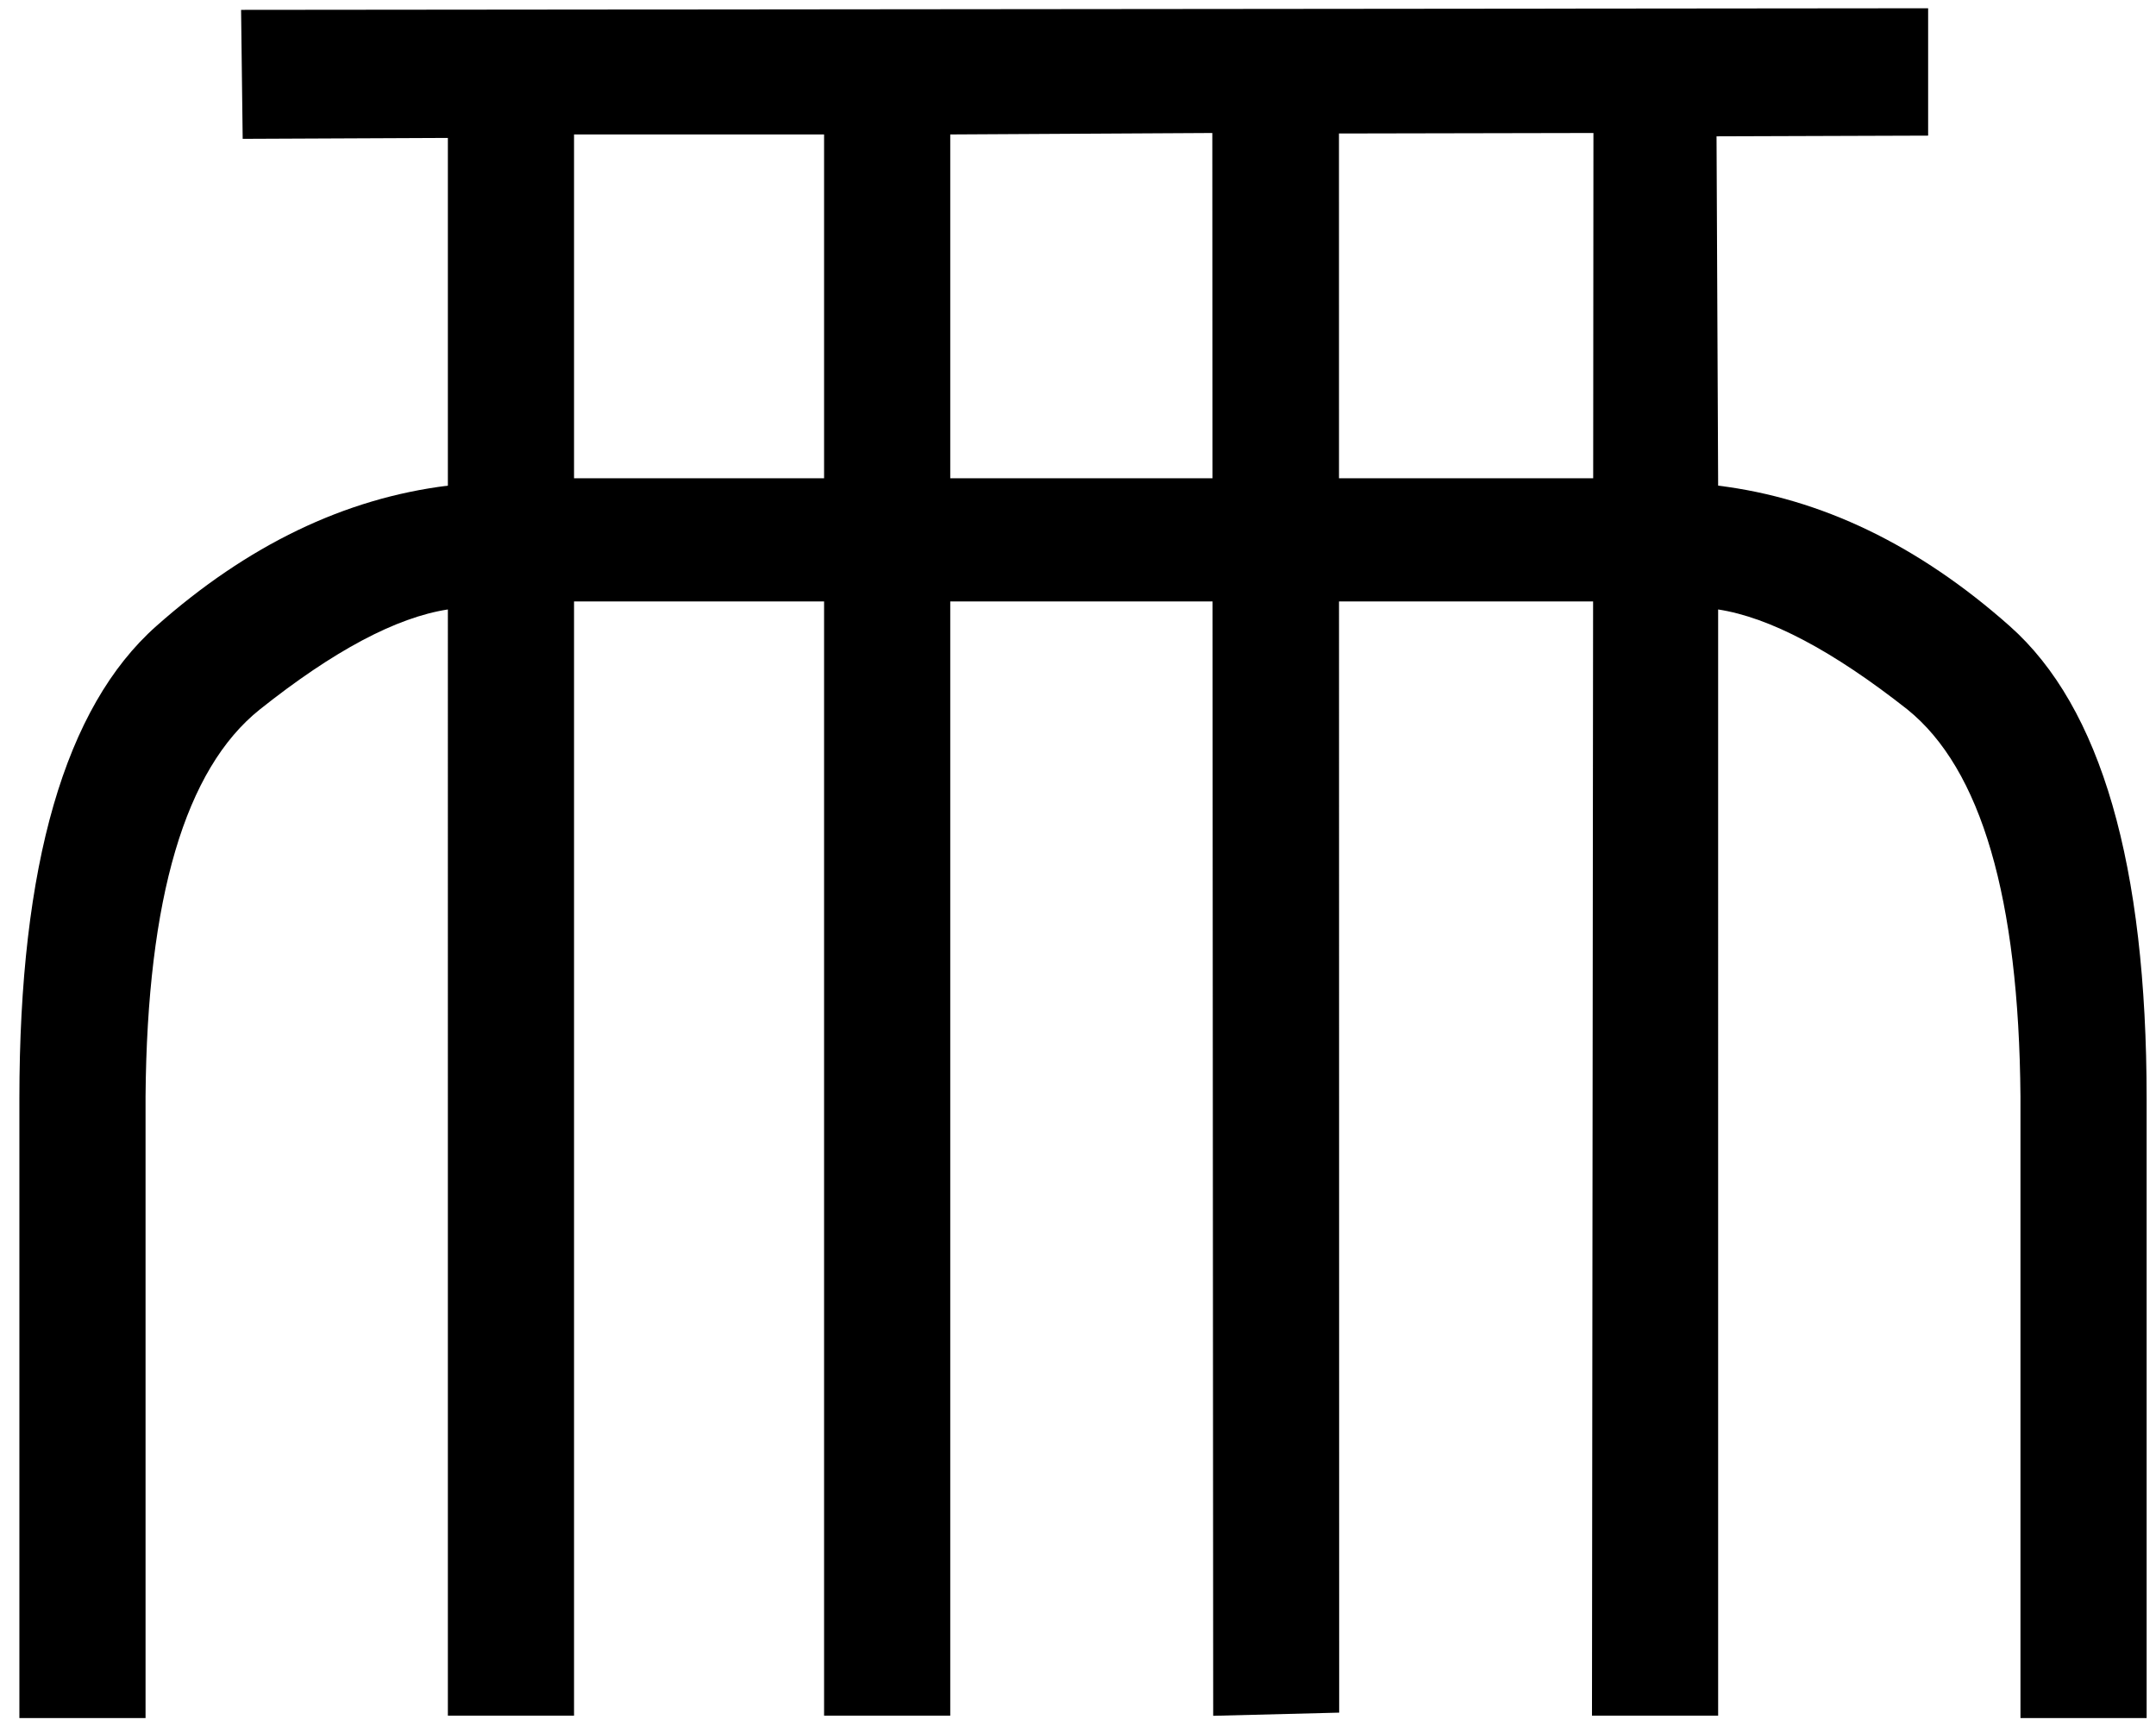 <?xml version="1.0" encoding="UTF-8" standalone="no"?>
<svg
   width="1800"
   height="1441"
   version="1.1"
   id="svg4"
   sodipodi:docname="US11W18VARD.svg"
   inkscape:version="1.3.2 (091e20e, 2023-11-25, custom)"
   xmlns:inkscape="http://www.inkscape.org/namespaces/inkscape"
   xmlns:sodipodi="http://sodipodi.sourceforge.net/DTD/sodipodi-0.dtd"
   xmlns="http://www.w3.org/2000/svg"
   xmlns:svg="http://www.w3.org/2000/svg"
   xmlns:rdf="http://www.w3.org/1999/02/22-rdf-syntax-ns#"
   xmlns:cc="http://creativecommons.org/ns#"
   xmlns:dc="http://purl.org/dc/elements/1.1/">
  <sodipodi:namedview
     id="namedview1"
     pagecolor="#ffffff"
     bordercolor="#000000"
     borderopacity="0.25"
     inkscape:showpageshadow="2"
     inkscape:pageopacity="0.0"
     inkscape:pagecheckerboard="0"
     inkscape:deskcolor="#d1d1d1"
     inkscape:zoom="0.41722222"
     inkscape:cx="901.1984"
     inkscape:cy="830.49268"
     inkscape:window-width="1121"
     inkscape:window-height="964"
     inkscape:window-x="-19"
     inkscape:window-y="51"
     inkscape:window-maximized="0"
     inkscape:current-layer="svg4" />
  <title
     id="title1135">US11W18VARD</title>
  <defs
     id="defs8" />
  <path
     id="path2"
     style="fill:#000000;stroke:none;stroke-width:99.372"
     d="M 1609.762,6.896 201.273,8.234 202.613,115.885 373.92,115.129 V 405.377 C 287.798,415.977 206.644,455.062 130.459,522.635 54.274,590.207 16.182,721.71 16.182,917.141 V 1434.079 H 121.516 V 915.152 c 1.325,-165.619 33.124,-273.271 95.396,-322.957 61.61,-49.023 113.947,-76.848 157.008,-83.473 V 1432.091 H 479.254 V 502.027 H 688.01 V 1432.091 H 793.344 V 502.027 h 218.963 l 0.562,930.181 105.178,-2.647 -0.133,-927.534 h 212.127 l -0.935,930.063 h 105.334 V 508.723 c 43.061,6.625 95.729,34.449 158.002,83.473 61.61,49.686 93.078,157.338 94.402,322.957 V 1434.079 h 105.334 V 917.141 c 0,-195.431 -38.092,-326.933 -114.277,-394.506 -76.185,-67.573 -157.339,-106.658 -243.461,-117.258 l -1.338,-291.586 176.66,-0.584 z m -597.625,104.113 0.125,288.213 H 793.344 V 112.23 Z m 318.188,0 -0.209,288.213 h -212.211 l -0.029,-287.793 z m -851.07,1.221 H 688.01 V 399.223 H 479.254 Z"
     sodipodi:nodetypes="cccccssccccccccccccccccccccccccssccccccccccccccccccc" />
</svg>

